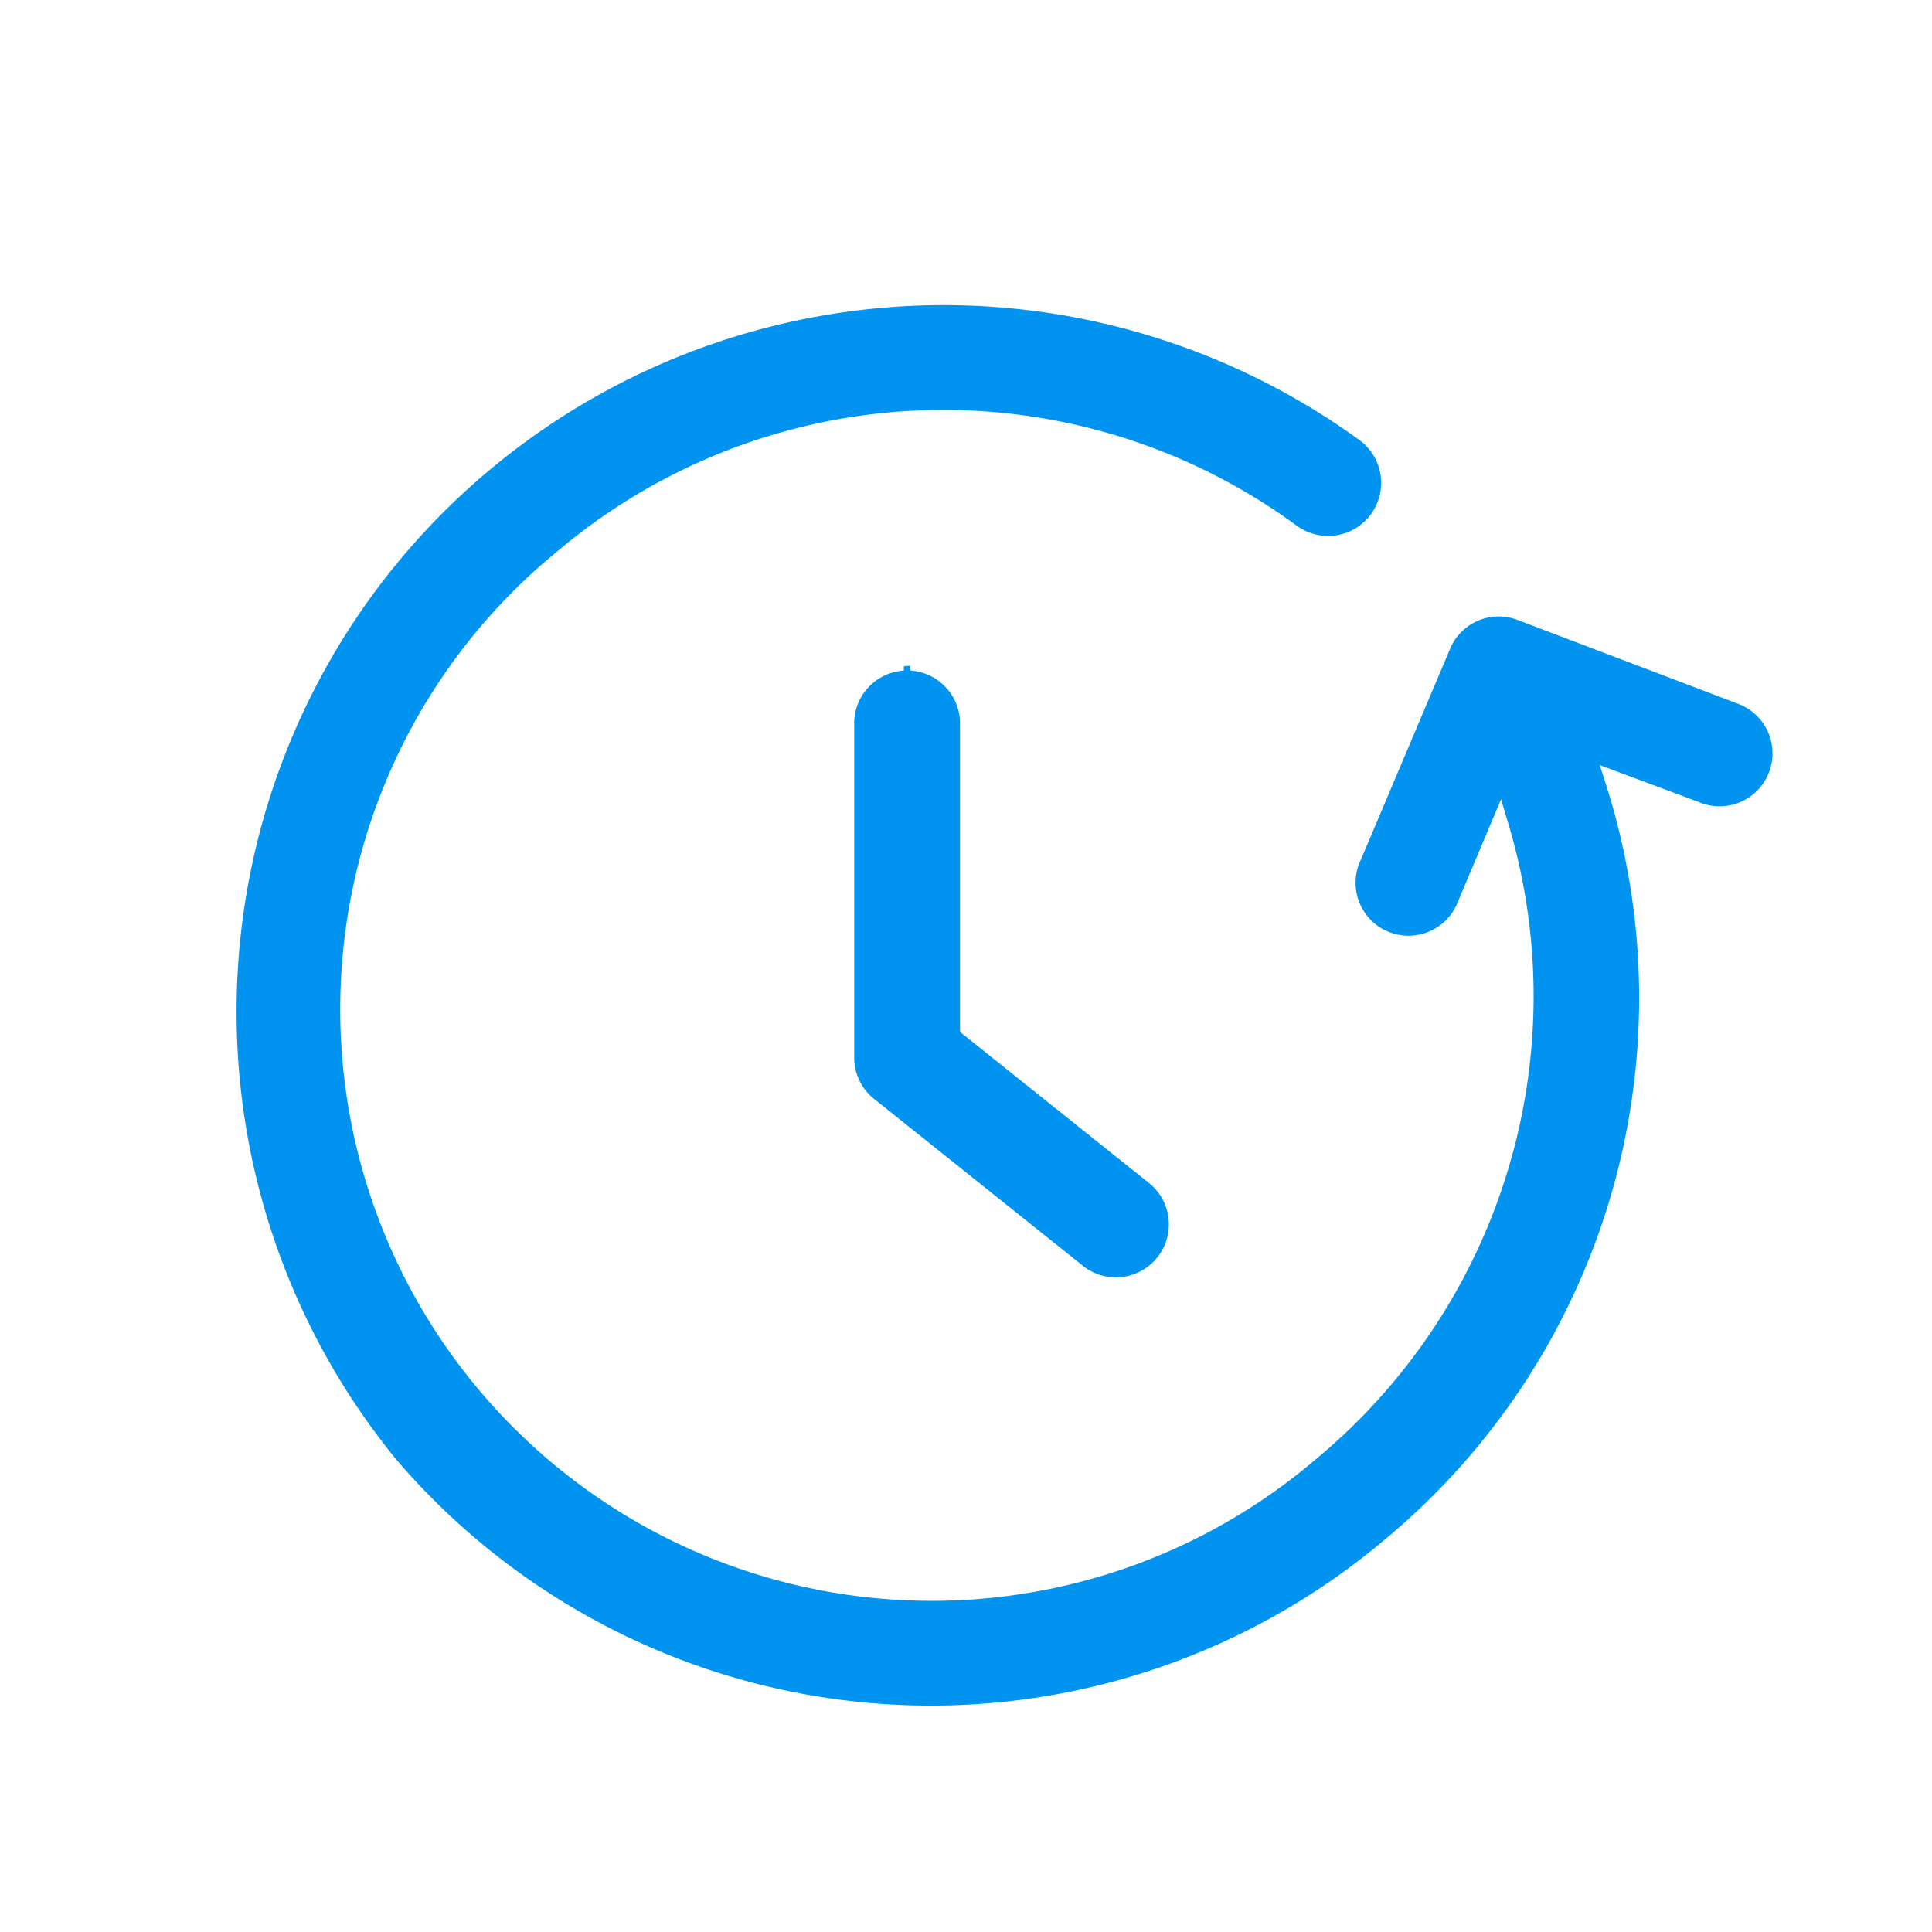 <svg xmlns="http://www.w3.org/2000/svg" xmlns:xlink="http://www.w3.org/1999/xlink" width="80" height="80" viewBox="0 0 80 80">
  <rect x="0" y="0" width="80" height="80" fill="#333333" stroke="none"/>
  <defs>
    <clipPath id="clip-Appointment_Reminders">
      <rect width="80" height="80"/>
    </clipPath>
  </defs>
  <g id="Appointment_Reminders" clip-path="url(#clip-Appointment_Reminders)">
    <rect width="80" height="80" fill="#fff"/>
    <g id="Group_2086" data-name="Group 2086" transform="translate(108.518 45.758) rotate(140)">
      <path id="Path_4584" data-name="Path 4584" d="M26.723,10.06a2.048,2.048,0,0,0-1.449-.636l-.043-.3-.018.3a2.065,2.065,0,0,0-2.045,2.088V25.319a2.067,2.067,0,0,0,.772,1.617l8.606,6.879a2.068,2.068,0,1,0,2.666-3.164L27.3,24.324V11.545a2.062,2.062,0,0,0-.574-1.485" transform="translate(56.143 82.738) rotate(-140)" fill="#0093ef" stroke="#0093ef" stroke-width="0.25"/>
      <path id="Path_4585" data-name="Path 4585" d="M40.572,56.653A29.163,29.163,0,0,0,62.7,28.745,29.01,29.01,0,0,0,33.741,0h-.233A29.013,29.013,0,0,0,6.586,18.026l-.4.981L3.911,14.992A2.067,2.067,0,1,0,.233,16.878l4.792,8.58a2.056,2.056,0,0,0,2.752.816L16.2,21.969a2.067,2.067,0,1,0-1.668-3.783,1.98,1.98,0,0,0-.179.091l-4.4,2.258.574-1.324A25.018,25.018,0,0,1,33.5,4.133l.424,0a24.621,24.621,0,0,1,.308,49.239c-.215,0-.429,0-.644,0h-.1a24.867,24.867,0,0,1-24.2-18.953,2.076,2.076,0,0,0-2.015-1.589,2.017,2.017,0,0,0-.484.058,2.068,2.068,0,0,0-1.529,2.5A29.184,29.184,0,0,0,40.572,56.653" transform="translate(17.169 19.238)" fill="#0093ef" stroke="#0093ef" stroke-width="0.25"/>
    </g>
  </g>
</svg>
